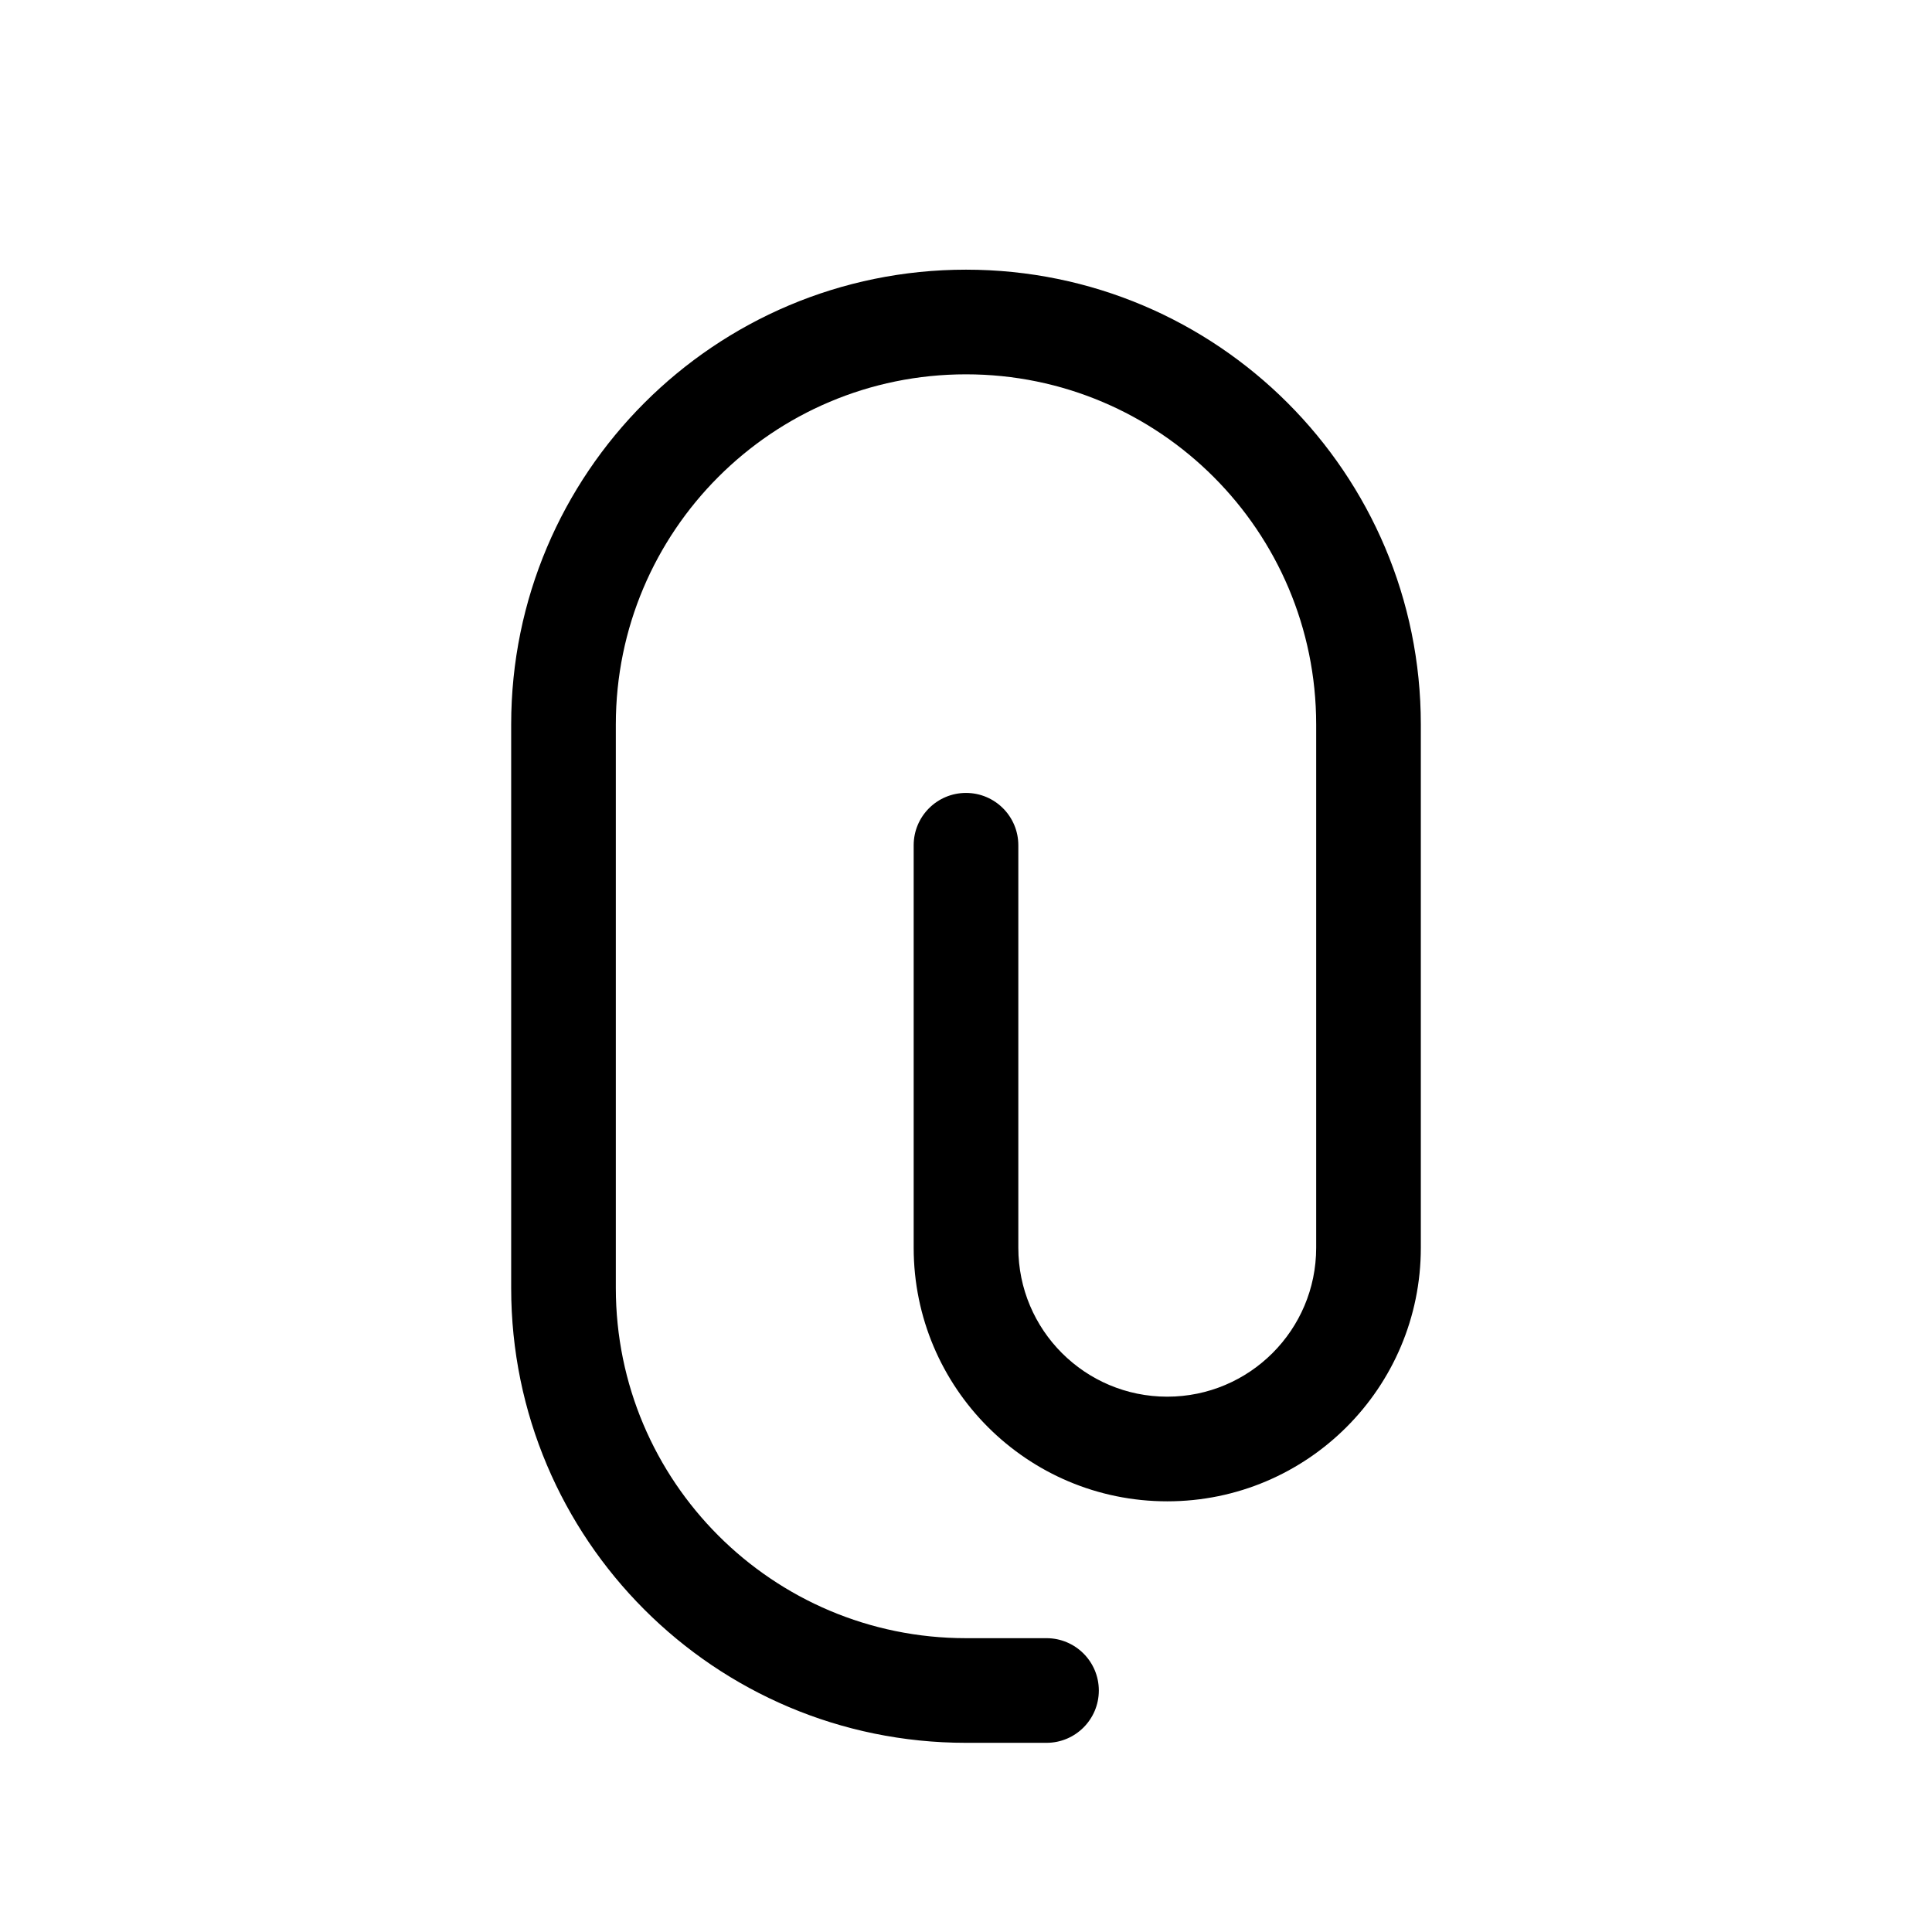 <svg width="24" height="24" viewBox="0 0 24 24" fill="none" xmlns="http://www.w3.org/2000/svg">
<path fill-rule="evenodd" clip-rule="evenodd" d="M6.35 9C6.35 5.88 8.879 3.35 12 3.35C15.12 3.35 17.65 5.88 17.65 9V15.5C17.65 17.24 16.239 18.65 14.5 18.65C12.76 18.65 11.35 17.24 11.35 15.5V10.5C11.35 10.141 11.641 9.85 12 9.85C12.359 9.85 12.65 10.141 12.65 10.5V15.5C12.65 16.522 13.478 17.35 14.5 17.35C15.521 17.35 16.35 16.522 16.35 15.5V9C16.35 6.598 14.402 4.65 12 4.65C9.597 4.65 7.65 6.598 7.65 9V16C7.65 18.402 9.597 20.35 12 20.35H13C13.359 20.35 13.65 20.641 13.65 21C13.65 21.359 13.359 21.65 13 21.65H12C8.879 21.65 6.35 19.12 6.35 16V9Z" fill="black"/>
</svg>

